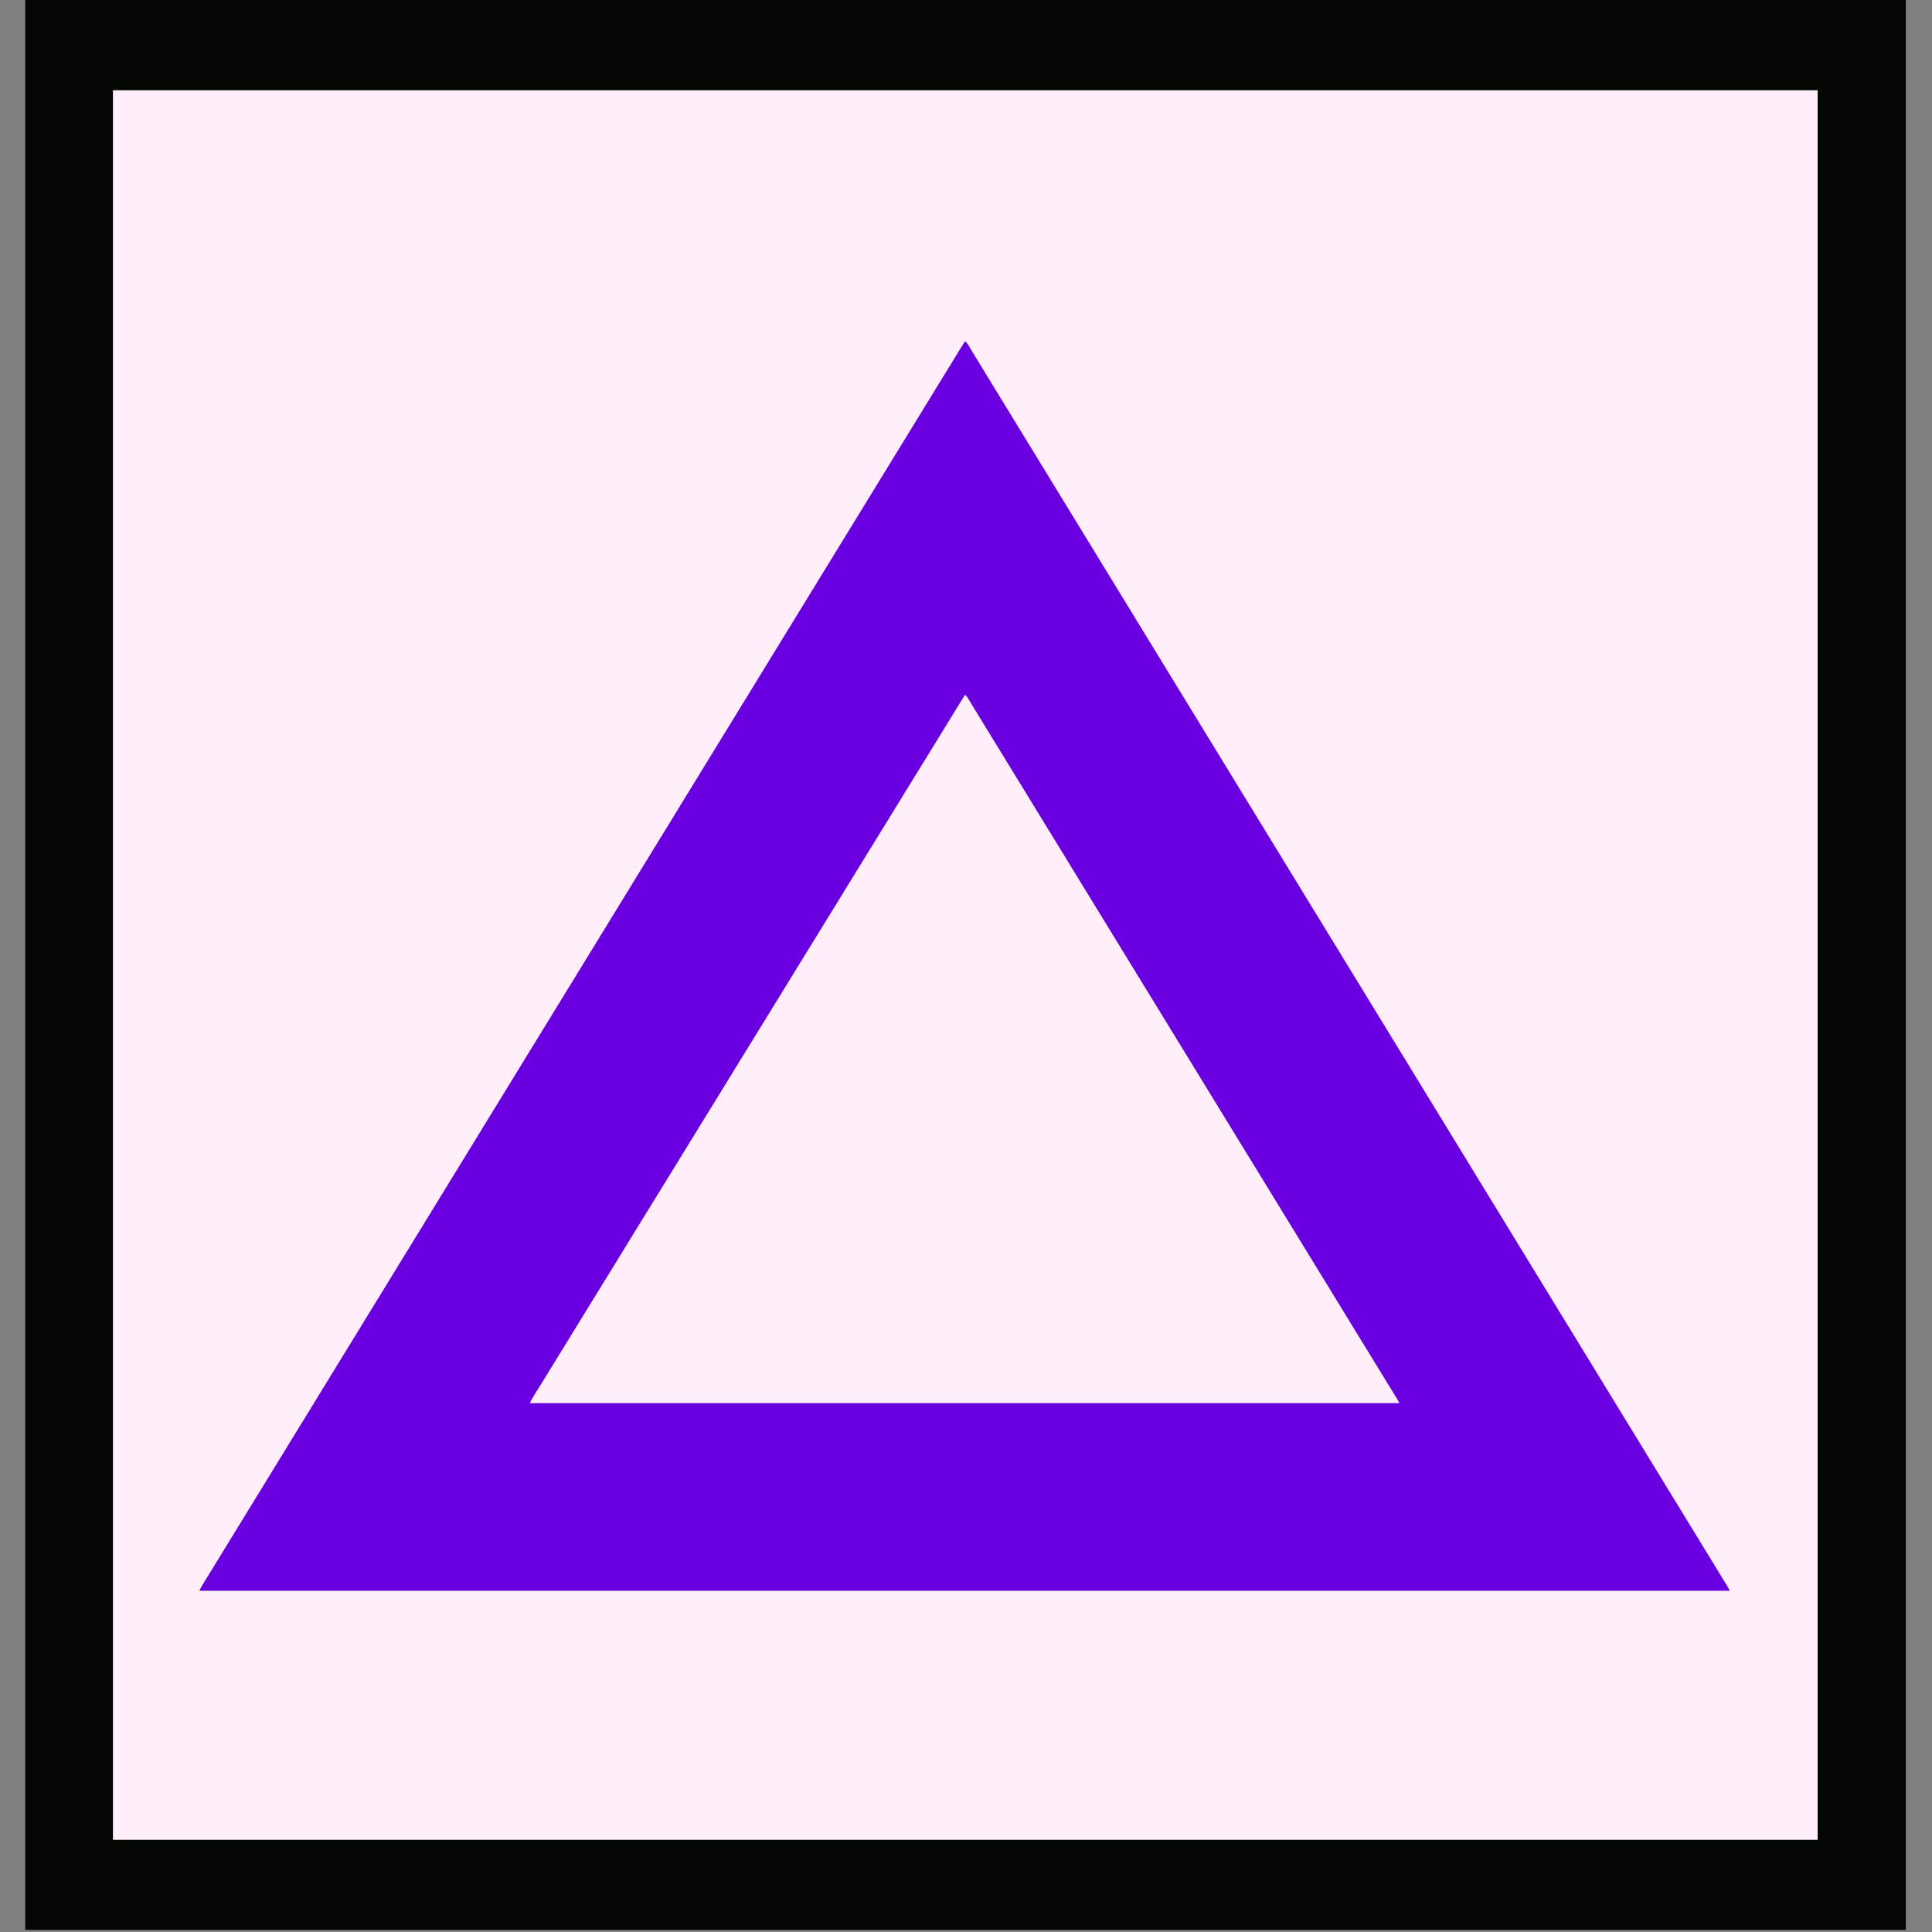 <?xml version="1.0" encoding="UTF-8"?>
<svg version="1.1" xmlns="http://www.w3.org/2000/svg" width="4088" height="4088">
<rect width="100%" height="100%" fill="#808080" stroke="none"/>
<path d="M0 0 C1313.4 0 2626.8 0 3980 0 C3980 1347.72 3980 2695.44 3980 4084 C2666.6 4084 1353.2 4084 0 4084 C0 2736.28 0 1388.56 0 0 Z " fill="#FEEFFA" transform="translate(53,0)"/>
<path d="M0 0 C5.255 4.562 8.337 10.221 11.812 16.188 C13.154 18.457 14.496 20.725 15.84 22.992 C16.183 23.574 16.527 24.155 16.881 24.754 C20.471 30.82 24.167 36.818 27.875 42.812 C33.456 51.851 38.996 60.914 44.5 70 C50.688 80.214 56.924 90.397 63.191 100.562 C68.063 108.467 72.898 116.393 77.718 124.329 C82.057 131.465 86.429 138.579 90.812 145.688 C96.772 155.355 102.684 165.051 108.569 174.764 C114.402 184.389 120.285 193.983 126.191 203.562 C131.063 211.467 135.898 219.393 140.718 227.329 C145.057 234.465 149.429 241.579 153.812 248.688 C159.772 258.355 165.684 268.051 171.569 277.764 C177.402 287.389 183.285 296.983 189.191 306.562 C194.063 314.467 198.898 322.393 203.718 330.329 C208.057 337.465 212.429 344.579 216.812 351.688 C222.772 361.355 228.684 371.051 234.569 380.764 C240.402 390.389 246.285 399.983 252.191 409.562 C257.063 417.467 261.898 425.393 266.718 433.329 C271.057 440.465 275.429 447.579 279.812 454.688 C285.772 464.355 291.684 474.051 297.569 483.764 C303.402 493.389 309.285 502.983 315.191 512.562 C320.063 520.467 324.898 528.393 329.718 536.329 C334.057 543.465 338.429 550.579 342.812 557.688 C348.772 567.355 354.684 577.051 360.569 586.764 C366.402 596.389 372.285 605.983 378.191 615.562 C383.063 623.467 387.898 631.393 392.718 639.329 C397.057 646.465 401.429 653.579 405.812 660.688 C411.772 670.355 417.684 680.051 423.569 689.764 C429.402 699.389 435.285 708.983 441.191 718.562 C446.063 726.467 450.898 734.393 455.718 742.329 C460.057 749.465 464.429 756.579 468.812 763.688 C474.772 773.355 480.684 783.051 486.569 792.764 C492.402 802.389 498.285 811.983 504.191 821.562 C509.063 829.467 513.898 837.393 518.718 845.329 C523.057 852.465 527.429 859.579 531.812 866.688 C537.772 876.355 543.684 886.051 549.569 895.764 C555.402 905.389 561.285 914.983 567.191 924.562 C572.063 932.467 576.898 940.393 581.718 948.329 C586.057 955.465 590.429 962.579 594.812 969.688 C600.772 979.355 606.684 989.051 612.569 998.764 C618.402 1008.389 624.285 1017.983 630.191 1027.562 C635.063 1035.467 639.898 1043.393 644.718 1051.329 C649.057 1058.465 653.429 1065.579 657.812 1072.688 C663.773 1082.357 669.686 1092.054 675.572 1101.769 C681.331 1111.272 687.14 1120.743 692.974 1130.2 C697.914 1138.216 702.809 1146.259 707.688 1154.312 C712.587 1162.399 717.509 1170.47 722.5 1178.5 C727.491 1186.53 732.413 1194.601 737.312 1202.688 C743.563 1213.005 749.859 1223.293 756.191 1233.561 C761.063 1241.466 765.897 1249.393 770.718 1257.329 C775.057 1264.465 779.429 1271.579 783.812 1278.688 C789.772 1288.355 795.684 1298.051 801.569 1307.764 C807.402 1317.389 813.285 1326.983 819.191 1336.562 C824.063 1344.467 828.898 1352.393 833.718 1360.329 C838.057 1367.465 842.429 1374.579 846.812 1381.688 C852.773 1391.357 858.686 1401.054 864.572 1410.769 C870.331 1420.272 876.14 1429.743 881.974 1439.2 C886.914 1447.216 891.809 1455.259 896.688 1463.312 C901.587 1471.399 906.509 1479.47 911.5 1487.5 C916.861 1496.125 922.139 1504.799 927.401 1513.485 C932.567 1522.011 937.766 1530.515 943 1539 C948.537 1547.978 954.034 1556.979 959.5 1566 C965.689 1576.214 971.924 1586.397 978.191 1596.562 C983.063 1604.467 987.898 1612.393 992.718 1620.329 C997.057 1627.465 1001.429 1634.579 1005.812 1641.688 C1011.772 1651.355 1017.684 1661.051 1023.569 1670.764 C1029.402 1680.389 1035.285 1689.983 1041.191 1699.562 C1046.063 1707.467 1050.898 1715.393 1055.718 1723.329 C1060.057 1730.465 1064.429 1737.579 1068.812 1744.688 C1074.772 1754.355 1080.684 1764.051 1086.569 1773.764 C1092.402 1783.389 1098.285 1792.983 1104.191 1802.562 C1109.063 1810.467 1113.898 1818.393 1118.718 1826.329 C1123.057 1833.465 1127.429 1840.579 1131.812 1847.688 C1137.772 1857.355 1143.684 1867.051 1149.569 1876.764 C1155.402 1886.389 1161.285 1895.983 1167.191 1905.562 C1172.063 1913.467 1176.898 1921.393 1181.718 1929.329 C1186.057 1936.465 1190.429 1943.579 1194.812 1950.688 C1200.772 1960.355 1206.684 1970.051 1212.569 1979.764 C1218.402 1989.389 1224.285 1998.983 1230.191 2008.562 C1235.063 2016.467 1239.898 2024.393 1244.718 2032.329 C1249.057 2039.465 1253.429 2046.579 1257.812 2053.688 C1263.772 2063.355 1269.684 2073.051 1275.569 2082.764 C1281.402 2092.389 1287.285 2101.983 1293.191 2111.562 C1298.063 2119.467 1302.898 2127.393 1307.718 2135.329 C1312.057 2142.465 1316.429 2149.579 1320.812 2156.688 C1326.772 2166.355 1332.684 2176.051 1338.569 2185.764 C1344.402 2195.389 1350.285 2204.983 1356.191 2214.562 C1361.063 2222.467 1365.898 2230.393 1370.718 2238.329 C1375.057 2245.465 1379.429 2252.579 1383.812 2259.688 C1389.772 2269.355 1395.684 2279.051 1401.569 2288.764 C1407.402 2298.389 1413.285 2307.983 1419.191 2317.562 C1424.063 2325.467 1428.898 2333.393 1433.718 2341.329 C1438.057 2348.465 1442.429 2355.579 1446.812 2362.688 C1452.772 2372.355 1458.684 2382.051 1464.569 2391.764 C1470.402 2401.389 1476.285 2410.983 1482.191 2420.562 C1487.063 2428.467 1491.898 2436.393 1496.718 2444.329 C1501.057 2451.465 1505.429 2458.579 1509.812 2465.688 C1515.772 2475.355 1521.684 2485.051 1527.569 2494.764 C1533.402 2504.389 1539.285 2513.983 1545.191 2523.562 C1550.063 2531.467 1554.898 2539.393 1559.718 2547.329 C1564.057 2554.465 1568.429 2561.579 1572.812 2568.688 C1578.769 2578.35 1584.68 2588.039 1590.559 2597.749 C1594.508 2604.272 1598.474 2610.783 1602.488 2617.266 C1602.854 2617.856 1603.219 2618.447 1603.596 2619.056 C1605.334 2621.865 1607.076 2624.673 1608.824 2627.477 C1609.446 2628.479 1610.067 2629.482 1610.707 2630.516 C1611.248 2631.385 1611.789 2632.254 1612.347 2633.149 C1614.393 2636.677 1616.176 2640.352 1618 2644 C549.46 2644 -519.08 2644 -1620 2644 C-1618.394 2639.985 -1616.774 2636.778 -1614.543 2633.125 C-1614.034 2632.289 -1614.034 2632.289 -1613.515 2631.436 C-1612.41 2629.622 -1611.299 2627.811 -1610.188 2626 C-1609.413 2624.732 -1608.64 2623.465 -1607.866 2622.197 C-1602.857 2613.995 -1597.809 2605.817 -1592.738 2597.653 C-1588.261 2590.441 -1583.847 2583.192 -1579.441 2575.936 C-1574.316 2567.505 -1569.145 2559.103 -1563.968 2550.704 C-1559.559 2543.546 -1555.176 2536.373 -1550.812 2529.188 C-1545.882 2521.069 -1540.904 2512.982 -1535.894 2504.913 C-1531.894 2498.463 -1527.939 2491.987 -1524 2485.5 C-1519.534 2478.145 -1515.038 2470.81 -1510.5 2463.5 C-1505.435 2455.34 -1500.427 2447.146 -1495.441 2438.938 C-1490.317 2430.506 -1485.145 2422.103 -1479.968 2413.704 C-1475.559 2406.546 -1471.176 2399.373 -1466.812 2392.188 C-1461.879 2384.066 -1456.899 2375.975 -1451.887 2367.902 C-1447.363 2360.606 -1442.898 2353.275 -1438.441 2345.938 C-1433.317 2337.506 -1428.145 2329.103 -1422.968 2320.704 C-1418.559 2313.546 -1414.176 2306.373 -1409.812 2299.188 C-1404.882 2291.069 -1399.904 2282.982 -1394.894 2274.913 C-1390.894 2268.463 -1386.939 2261.987 -1383 2255.5 C-1378.534 2248.145 -1374.038 2240.81 -1369.5 2233.5 C-1364.435 2225.34 -1359.427 2217.146 -1354.441 2208.938 C-1349.317 2200.506 -1344.145 2192.103 -1338.968 2183.704 C-1334.559 2176.546 -1330.176 2169.373 -1325.812 2162.188 C-1320.879 2154.066 -1315.899 2145.975 -1310.887 2137.902 C-1306.363 2130.606 -1301.898 2123.275 -1297.441 2115.938 C-1292.317 2107.506 -1287.145 2099.103 -1281.968 2090.704 C-1277.559 2083.546 -1273.176 2076.373 -1268.812 2069.188 C-1263.882 2061.069 -1258.904 2052.982 -1253.894 2044.913 C-1249.894 2038.463 -1245.939 2031.987 -1242 2025.5 C-1237.534 2018.145 -1233.038 2010.81 -1228.5 2003.5 C-1223.435 1995.34 -1218.427 1987.146 -1213.441 1978.938 C-1208.317 1970.506 -1203.145 1962.103 -1197.968 1953.704 C-1193.559 1946.546 -1189.176 1939.373 -1184.812 1932.188 C-1179.879 1924.066 -1174.899 1915.975 -1169.887 1907.902 C-1165.363 1900.606 -1160.898 1893.275 -1156.441 1885.938 C-1151.317 1877.506 -1146.145 1869.103 -1140.968 1860.704 C-1136.559 1853.546 -1132.176 1846.373 -1127.812 1839.188 C-1122.882 1831.069 -1117.904 1822.982 -1112.894 1814.913 C-1108.894 1808.463 -1104.939 1801.987 -1101 1795.5 C-1096.534 1788.145 -1092.038 1780.81 -1087.5 1773.5 C-1082.435 1765.34 -1077.427 1757.146 -1072.441 1748.938 C-1067.317 1740.506 -1062.145 1732.103 -1056.968 1723.704 C-1052.559 1716.546 -1048.176 1709.373 -1043.812 1702.188 C-1038.879 1694.066 -1033.899 1685.975 -1028.887 1677.902 C-1024.363 1670.606 -1019.898 1663.275 -1015.441 1655.938 C-1010.317 1647.506 -1005.145 1639.103 -999.968 1630.704 C-995.559 1623.546 -991.176 1616.373 -986.812 1609.188 C-981.882 1601.069 -976.904 1592.982 -971.894 1584.913 C-967.894 1578.463 -963.939 1571.987 -960 1565.5 C-955.534 1558.145 -951.038 1550.81 -946.5 1543.5 C-941.435 1535.34 -936.427 1527.146 -931.441 1518.938 C-926.317 1510.506 -921.145 1502.103 -915.968 1493.704 C-911.559 1486.546 -907.176 1479.373 -902.812 1472.188 C-897.879 1464.066 -892.899 1455.975 -887.887 1447.902 C-883.363 1440.606 -878.898 1433.275 -874.441 1425.938 C-869.317 1417.506 -864.145 1409.103 -858.968 1400.704 C-854.559 1393.546 -850.176 1386.373 -845.812 1379.188 C-840.879 1371.066 -835.899 1362.975 -830.887 1354.902 C-826.954 1348.559 -823.062 1342.192 -819.188 1335.812 C-810.838 1322.068 -802.397 1308.379 -793.959 1294.688 C-786.37 1282.373 -778.8 1270.046 -771.289 1257.683 C-766.214 1249.336 -761.093 1241.018 -755.968 1232.702 C-751.559 1225.545 -747.176 1218.372 -742.812 1211.188 C-737.879 1203.066 -732.899 1194.975 -727.887 1186.902 C-723.363 1179.606 -718.898 1172.275 -714.441 1164.938 C-709.317 1156.506 -704.145 1148.103 -698.968 1139.704 C-694.559 1132.546 -690.176 1125.373 -685.812 1118.188 C-680.882 1110.069 -675.904 1101.982 -670.894 1093.913 C-666.894 1087.463 -662.939 1080.987 -659 1074.5 C-654.534 1067.145 -650.038 1059.81 -645.5 1052.5 C-640.435 1044.34 -635.427 1036.146 -630.441 1027.938 C-625.317 1019.506 -620.145 1011.103 -614.968 1002.704 C-610.559 995.546 -606.176 988.373 -601.812 981.188 C-596.879 973.066 -591.899 964.975 -586.887 956.902 C-582.363 949.606 -577.898 942.275 -573.441 934.938 C-568.317 926.506 -563.145 918.103 -557.968 909.704 C-553.559 902.546 -549.176 895.373 -544.812 888.188 C-539.879 880.066 -534.899 871.975 -529.887 863.902 C-525.954 857.559 -522.062 851.192 -518.188 844.812 C-509.838 831.068 -501.397 817.379 -492.959 803.688 C-485.37 791.373 -477.8 779.046 -470.289 766.683 C-465.214 758.336 -460.093 750.018 -454.968 741.702 C-450.559 734.545 -446.176 727.372 -441.812 720.188 C-436.879 712.066 -431.899 703.975 -426.887 695.902 C-422.363 688.606 -417.898 681.275 -413.441 673.938 C-408.317 665.506 -403.145 657.103 -397.968 648.704 C-393.559 641.546 -389.176 634.373 -384.812 627.188 C-379.882 619.069 -374.904 610.982 -369.894 602.913 C-365.894 596.463 -361.939 589.987 -358 583.5 C-353.534 576.145 -349.038 568.81 -344.5 561.5 C-339.435 553.34 -334.427 545.146 -329.441 536.938 C-324.317 528.506 -319.145 520.103 -313.968 511.704 C-309.559 504.546 -305.176 497.373 -300.812 490.188 C-295.879 482.066 -290.899 473.975 -285.887 465.902 C-281.363 458.606 -276.898 451.275 -272.441 443.938 C-267.317 435.506 -262.145 427.103 -256.968 418.704 C-252.559 411.546 -248.176 404.373 -243.812 397.188 C-238.879 389.066 -233.899 380.975 -228.887 372.902 C-224.954 366.559 -221.062 360.192 -217.188 353.812 C-208.838 340.068 -200.397 326.379 -191.959 312.688 C-184.37 300.373 -176.8 288.046 -169.289 275.683 C-164.214 267.336 -159.093 259.018 -153.968 250.702 C-149.559 243.545 -145.176 236.372 -140.812 229.188 C-135.879 221.066 -130.899 212.975 -125.887 204.902 C-121.363 197.606 -116.898 190.275 -112.441 182.938 C-107.317 174.506 -102.145 166.103 -96.968 157.704 C-92.559 150.546 -88.176 143.373 -83.812 136.188 C-78.882 128.069 -73.904 119.982 -68.894 111.913 C-64.894 105.463 -60.939 98.987 -57 92.5 C-52.534 85.145 -48.038 77.81 -43.5 70.5 C-39.026 63.293 -34.591 56.063 -30.188 48.812 C-25.346 40.843 -20.487 32.884 -15.602 24.941 C-14.598 23.308 -13.595 21.675 -12.593 20.042 C-8.456 13.322 -4.256 6.645 0 0 Z " fill="#6A00DF" transform="translate(2042,722)"/>
<path d="M0 0 C1313.4 0 2626.8 0 3980 0 C3980 1347.72 3980 2695.44 3980 4084 C2666.6 4084 1353.2 4084 0 4084 C0 2736.28 0 1388.56 0 0 Z M186 191 C186 1412.66 186 2634.32 186 3893 C1376.31 3893 2566.62 3893 3793 3893 C3793 2671.34 3793 1449.68 3793 191 C2602.69 191 1412.38 191 186 191 Z " fill="#030701" transform="translate(53,0)"/>
<path d="M0 0 C3.215 2.974 5.409 6.023 7.652 9.777 C8.157 10.615 8.157 10.615 8.671 11.47 C9.391 12.667 10.108 13.866 10.823 15.066 C12.337 17.608 13.863 20.143 15.389 22.678 C16.162 23.961 16.933 25.245 17.704 26.529 C20.983 31.987 24.322 37.407 27.688 42.812 C32.693 50.867 37.637 58.958 42.559 67.064 C47.013 74.392 51.5 81.7 56 89 C61.601 98.087 67.169 107.193 72.711 116.316 C77.115 123.56 81.552 130.783 86 138 C91.6 147.087 97.169 156.193 102.711 165.316 C107.786 173.663 112.907 181.982 118.032 190.298 C122.441 197.455 126.824 204.628 131.188 211.812 C135.528 218.959 139.9 226.085 144.312 233.188 C149.803 242.027 155.209 250.916 160.6 259.815 C165.775 268.356 170.995 276.868 176.264 285.351 C180.74 292.562 185.154 299.81 189.559 307.064 C194.013 314.392 198.5 321.7 203 329 C208.601 338.087 214.169 347.193 219.711 356.316 C224.115 363.56 228.552 370.783 233 378 C238.6 387.087 244.169 396.193 249.711 405.316 C254.786 413.663 259.907 421.982 265.032 430.298 C269.441 437.455 273.824 444.628 278.188 451.812 C282.528 458.959 286.9 466.085 291.312 473.188 C296.803 482.027 302.209 490.916 307.6 499.815 C312.775 508.356 317.995 516.868 323.264 525.351 C327.74 532.562 332.154 539.81 336.559 547.064 C341.013 554.392 345.5 561.7 350 569 C355.601 578.087 361.169 587.193 366.711 596.316 C371.115 603.56 375.552 610.783 380 618 C385.6 627.087 391.169 636.193 396.711 645.316 C401.786 653.663 406.907 661.982 412.032 670.298 C416.441 677.455 420.824 684.628 425.188 691.812 C429.528 698.959 433.9 706.085 438.312 713.188 C443.803 722.027 449.209 730.916 454.6 739.815 C459.775 748.356 464.995 756.868 470.264 765.351 C474.74 772.562 479.154 779.81 483.559 787.064 C488.013 794.392 492.5 801.7 497 809 C502.601 818.087 508.169 827.193 513.711 836.316 C518.115 843.56 522.552 850.783 527 858 C532.6 867.087 538.169 876.193 543.711 885.316 C548.786 893.663 553.907 901.982 559.032 910.298 C563.441 917.455 567.824 924.628 572.188 931.812 C576.528 938.959 580.9 946.085 585.312 953.188 C590.803 962.027 596.209 970.916 601.6 979.815 C606.775 988.356 611.995 996.868 617.264 1005.351 C621.74 1012.562 626.154 1019.81 630.559 1027.064 C635.013 1034.392 639.5 1041.7 644 1049 C649.601 1058.087 655.169 1067.193 660.711 1076.316 C665.115 1083.56 669.552 1090.783 674 1098 C679.6 1107.087 685.169 1116.193 690.711 1125.316 C695.786 1133.663 700.907 1141.982 706.032 1150.298 C710.441 1157.455 714.824 1164.628 719.188 1171.812 C723.528 1178.959 727.9 1186.085 732.312 1193.188 C737.803 1202.027 743.209 1210.916 748.6 1219.815 C753.775 1228.356 758.995 1236.868 764.264 1245.351 C768.74 1252.562 773.154 1259.81 777.559 1267.064 C782.013 1274.392 786.5 1281.7 791 1289 C796.601 1298.087 802.169 1307.193 807.711 1316.316 C812.115 1323.56 816.552 1330.783 821 1338 C826.6 1347.087 832.169 1356.193 837.711 1365.316 C842.786 1373.663 847.907 1381.982 853.032 1390.298 C857.441 1397.455 861.824 1404.628 866.188 1411.812 C870.528 1418.959 874.9 1426.085 879.312 1433.188 C884.799 1442.021 890.204 1450.903 895.589 1459.798 C900.987 1468.716 906.436 1477.6 911.979 1486.43 C912.712 1487.605 912.712 1487.605 913.461 1488.805 C913.882 1489.475 914.302 1490.145 914.736 1490.835 C916.284 1493.487 917.627 1496.254 919 1499 C311.8 1499 -295.4 1499 -921 1499 C-917.725 1492.451 -914.513 1486.396 -910.562 1480.312 C-905.968 1473.139 -901.477 1465.911 -897.062 1458.625 C-892.616 1451.292 -888.146 1443.975 -883.625 1436.688 C-878.797 1428.905 -873.986 1421.113 -869.188 1413.312 C-868.18 1411.675 -868.18 1411.675 -867.153 1410.005 C-865.785 1407.78 -864.416 1405.555 -863.048 1403.331 C-860.364 1398.966 -857.679 1394.602 -854.993 1390.238 C-853.664 1388.078 -852.334 1385.918 -851.005 1383.758 C-847.648 1378.302 -844.29 1372.848 -840.93 1367.395 C-834.531 1357.008 -828.146 1346.614 -821.812 1336.188 C-816.922 1328.139 -811.992 1320.116 -807.028 1312.113 C-802.733 1305.188 -798.457 1298.253 -794.188 1291.312 C-793.18 1289.675 -793.18 1289.675 -792.153 1288.005 C-790.785 1285.78 -789.416 1283.555 -788.048 1281.331 C-784.7 1275.886 -781.35 1270.443 -778 1265 C-776.667 1262.833 -775.333 1260.667 -774 1258.5 C-750 1219.5 -750 1219.5 -748 1216.249 C-746.668 1214.085 -745.336 1211.921 -744.004 1209.757 C-740.648 1204.302 -737.29 1198.847 -733.93 1193.395 C-727.531 1183.008 -721.146 1172.614 -714.812 1162.188 C-709.922 1154.139 -704.992 1146.116 -700.028 1138.113 C-695.733 1131.188 -691.457 1124.253 -687.188 1117.312 C-686.18 1115.675 -686.18 1115.675 -685.153 1114.005 C-683.785 1111.78 -682.416 1109.555 -681.048 1107.331 C-677.7 1101.886 -674.35 1096.443 -671 1091 C-669.667 1088.833 -668.333 1086.667 -667 1084.5 C-627 1019.5 -627 1019.5 -625 1016.249 C-623.668 1014.085 -622.336 1011.921 -621.004 1009.757 C-617.648 1004.302 -614.29 998.847 -610.93 993.395 C-604.531 983.008 -598.146 972.614 -591.812 962.188 C-586.922 954.139 -581.992 946.116 -577.028 938.113 C-572.733 931.188 -568.457 924.253 -564.188 917.312 C-563.18 915.675 -563.18 915.675 -562.153 914.005 C-560.785 911.78 -559.416 909.555 -558.048 907.331 C-554.7 901.886 -551.35 896.443 -548 891 C-546.667 888.833 -545.333 886.667 -544 884.5 C-520 845.5 -520 845.5 -518 842.249 C-516.668 840.085 -515.336 837.921 -514.004 835.757 C-510.648 830.302 -507.29 824.847 -503.93 819.395 C-497.531 809.008 -491.146 798.614 -484.812 788.188 C-479.922 780.139 -474.992 772.116 -470.028 764.113 C-465.733 757.188 -461.457 750.253 -457.188 743.312 C-456.18 741.675 -456.18 741.675 -455.153 740.005 C-453.785 737.78 -452.416 735.555 -451.048 733.331 C-447.7 727.886 -444.35 722.443 -441 717 C-439.667 714.833 -438.333 712.667 -437 710.5 C-397 645.5 -397 645.5 -395 642.249 C-393.668 640.085 -392.336 637.921 -391.004 635.757 C-387.648 630.302 -384.29 624.847 -380.93 619.395 C-374.531 609.008 -368.146 598.614 -361.812 588.188 C-356.922 580.139 -351.992 572.116 -347.028 564.113 C-342.733 557.188 -338.457 550.253 -334.188 543.312 C-333.516 542.221 -332.845 541.129 -332.153 540.005 C-330.785 537.78 -329.416 535.555 -328.048 533.331 C-324.7 527.886 -321.35 522.443 -318 517 C-316.667 514.833 -315.333 512.667 -314 510.5 C-290 471.5 -290 471.5 -288 468.249 C-286.668 466.085 -285.336 463.921 -284.004 461.757 C-280.648 456.302 -277.29 450.847 -273.93 445.395 C-267.531 435.008 -261.146 424.614 -254.812 414.188 C-248.794 404.282 -242.709 394.418 -236.596 384.571 C-223.925 364.157 -211.287 343.722 -198.812 323.188 C-193.922 315.139 -188.992 307.116 -184.028 299.113 C-177.677 288.873 -171.369 278.608 -165.057 268.344 C-163.012 265.02 -160.965 261.697 -158.918 258.375 C-152.523 247.995 -146.142 237.607 -139.812 227.188 C-134.922 219.139 -129.992 211.116 -125.028 203.113 C-120.733 196.188 -116.457 189.253 -112.188 182.312 C-111.516 181.221 -110.845 180.129 -110.153 179.005 C-108.785 176.78 -107.416 174.555 -106.048 172.331 C-102.7 166.886 -99.35 161.443 -96 156 C-94.667 153.833 -93.333 151.667 -92 149.5 C-52 84.5 -52 84.5 -50 81.249 C-48.668 79.085 -47.336 76.921 -46.004 74.757 C-42.648 69.302 -39.29 63.847 -35.93 58.395 C-28.885 46.96 -21.869 35.51 -14.897 24.03 C-10 15.977 -5.024 7.975 0 0 Z " fill="#FEEFFB" transform="translate(2042,1470)"/>
</svg>
